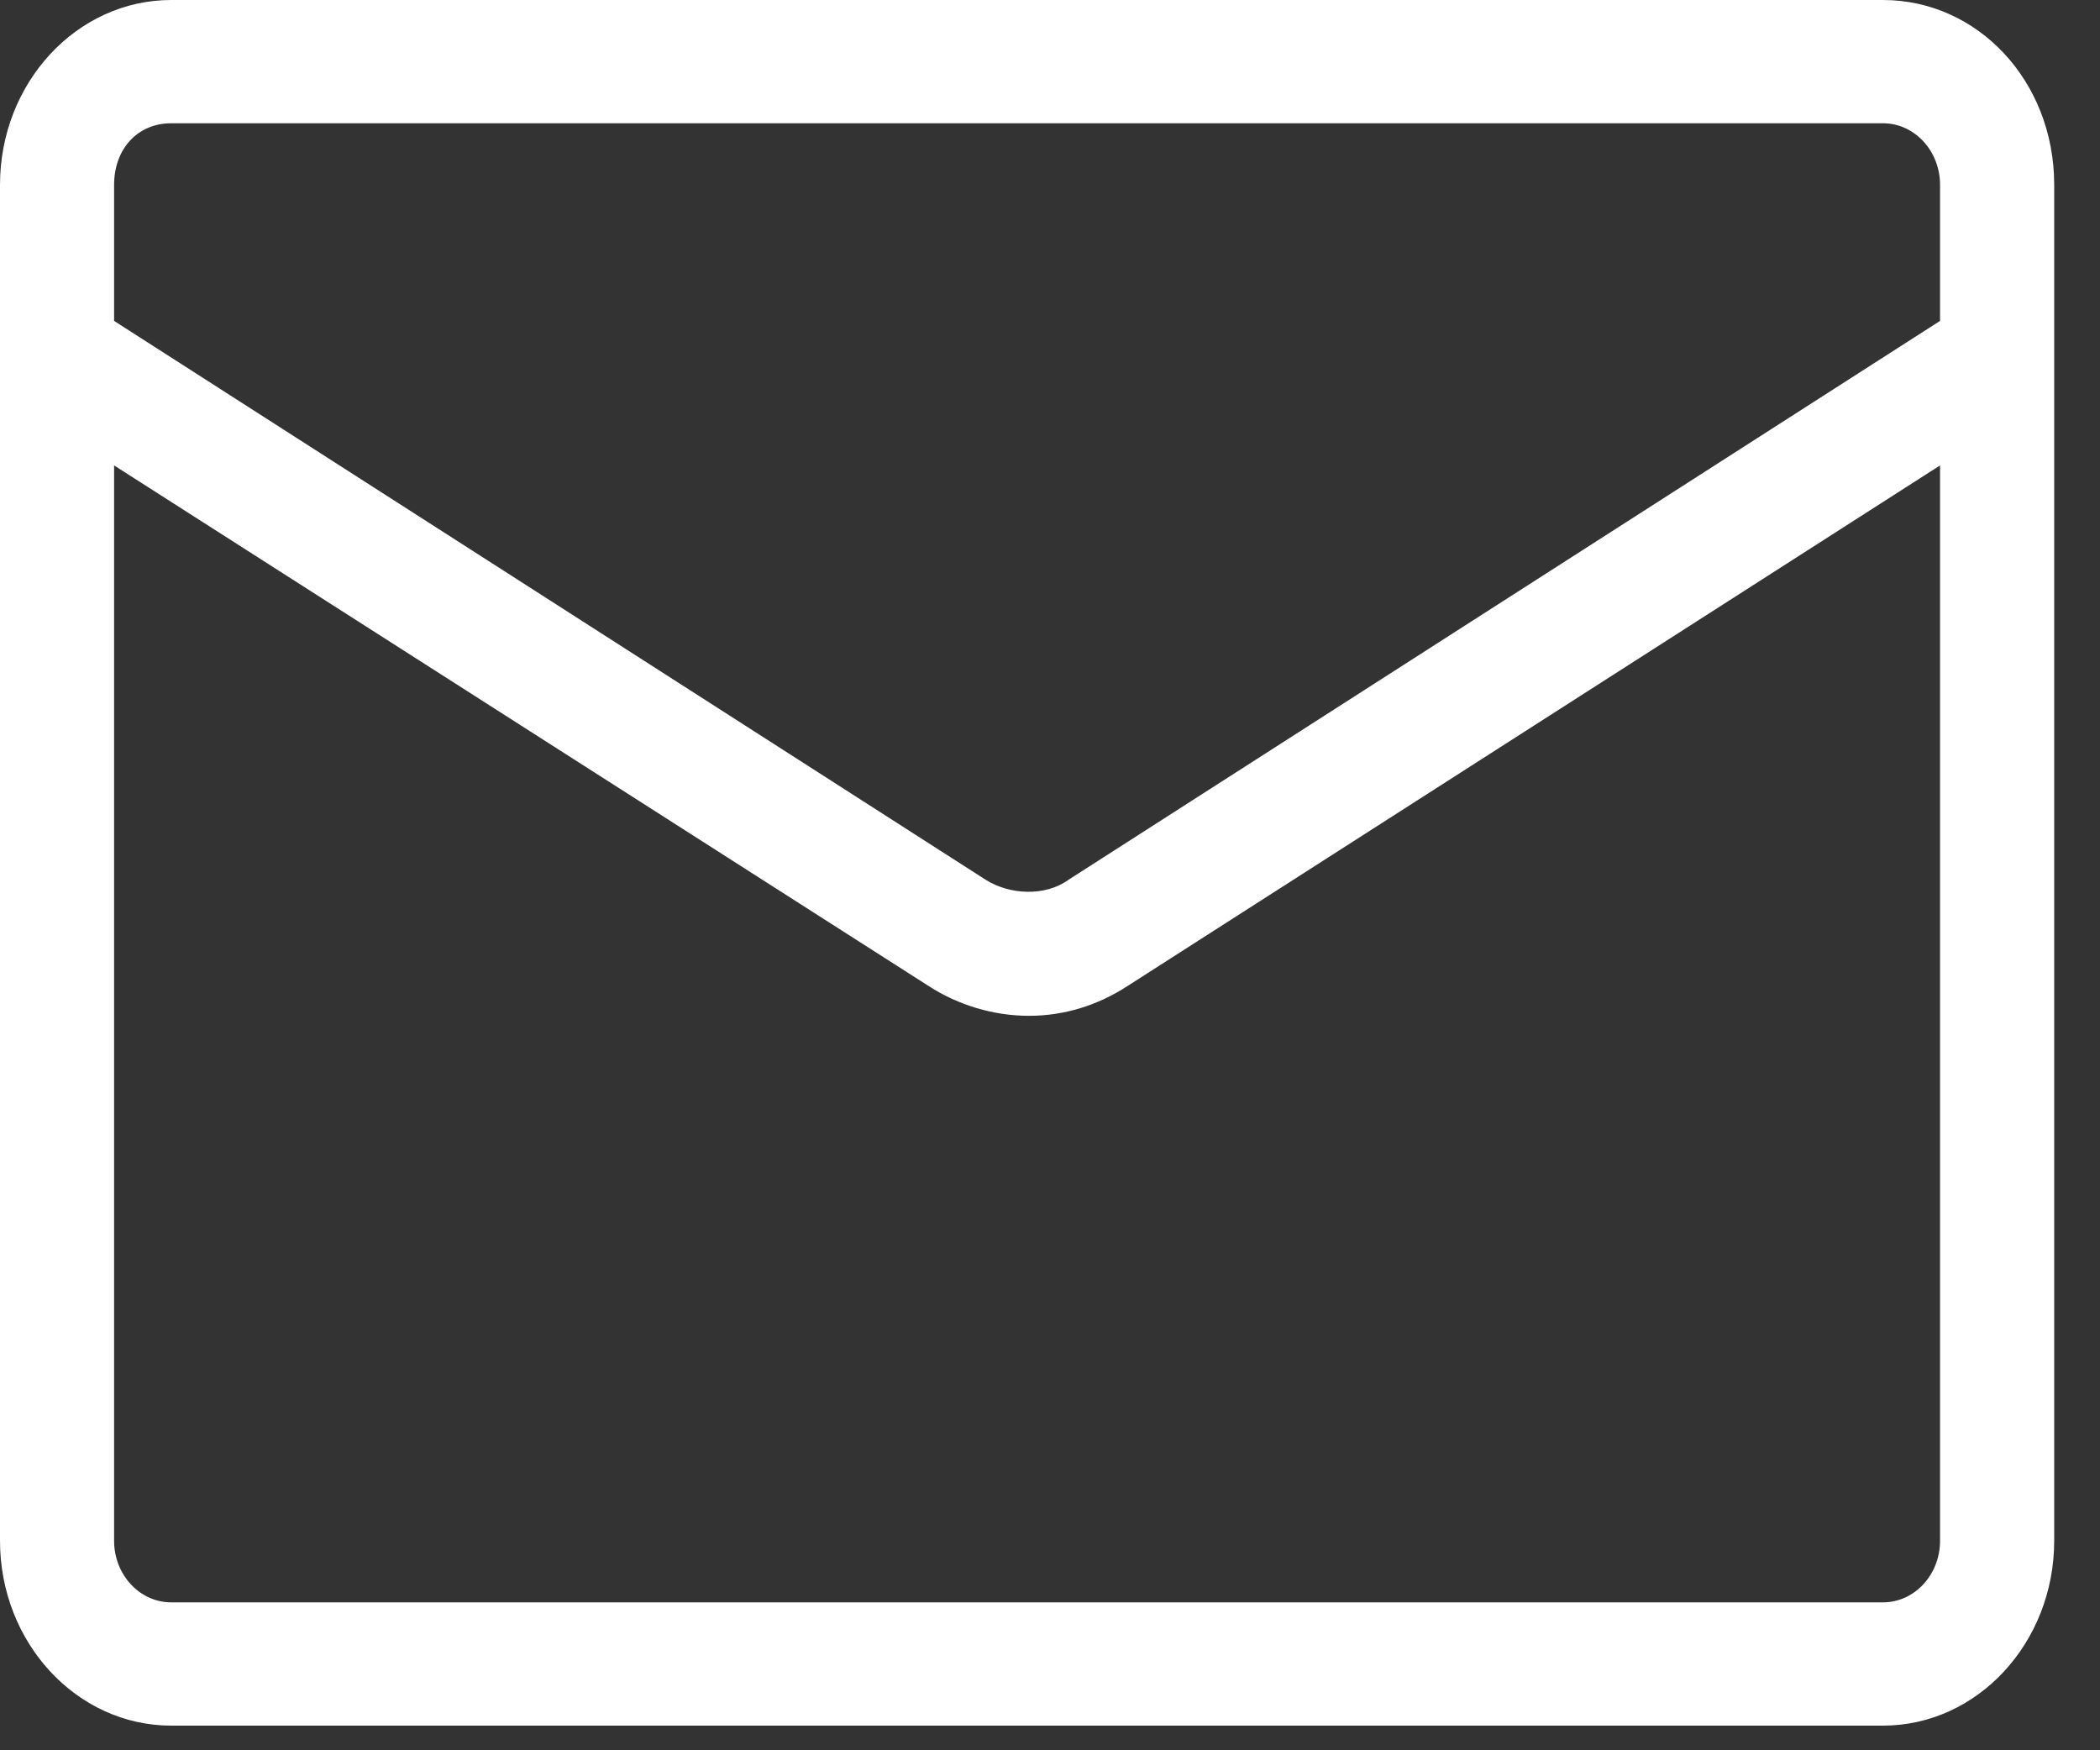 <?xml version="1.0" encoding="utf-8"?>
<svg xmlns="http://www.w3.org/2000/svg" fill="none" height="100%" overflow="visible" preserveAspectRatio="none" style="display: block;" viewBox="0 0 42 35" width="100%">
<rect x="0" y="0" width="42" height="35" fill="#333333" stroke="none"/>
<path d="M37.66 0H3.424C1.535 0 0 1.657 0 3.697V30.81C0 32.85 1.535 34.507 3.424 34.507H37.66C39.549 34.507 41.084 32.85 41.084 30.81V3.697C41.084 1.615 39.549 0 37.66 0ZM3.424 2.465H37.66C38.29 2.465 38.801 3.017 38.801 3.697V6.417L21.368 17.594C20.896 17.934 20.188 17.891 19.716 17.594L2.282 6.417V3.697C2.282 2.975 2.755 2.465 3.424 2.465ZM37.66 32.042H3.424C2.794 32.042 2.282 31.49 2.282 30.81V9.307L18.574 19.718C19.165 20.101 19.873 20.313 20.581 20.313C21.29 20.313 21.959 20.101 22.549 19.718L38.801 9.307V30.81C38.801 31.49 38.29 32.042 37.66 32.042Z" fill="white" id="Vector"/>
</svg>